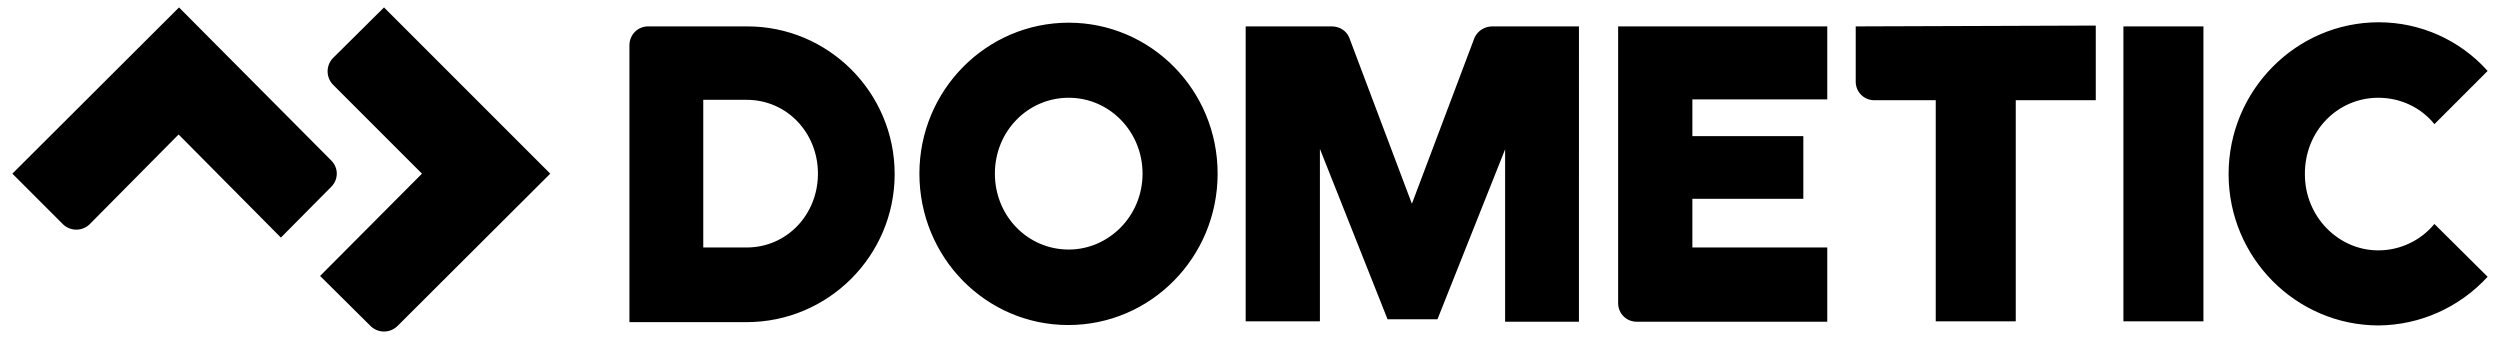 <svg xmlns="http://www.w3.org/2000/svg" xmlns:xlink="http://www.w3.org/1999/xlink" id="layer" x="0px" y="0px" viewBox="0 0 606.1 82.1" style="enable-background:new 0 0 606.1 82.1;" xml:space="preserve"><g>	<path d="M181,6.4h-23.9c-2.4,0-4.4,1.9-4.5,4.4v67.3H181c19.8,0,35.9-16.1,35.9-35.9S200.8,6.3,181,6.4L181,6.4z M170.5,60V24.2  H181c9.8,0,17.3,8,17.3,17.9S190.8,60,181,60H170.5z M361.8,6.4c-1.8,0-3.5,1-4.3,2.7l-15.2,40.3L327.1,9.1  c-0.7-1.7-2.4-2.7-4.2-2.7H302v71.5h18V36.1l16.4,41.3h12.1l16.4-41.2V78h17.9V6.4L361.8,6.4L361.8,6.4z M514.8,77.9h19.4V6.4  h-19.4V77.9z M392.3,6.4v67.1c0,2.5,2,4.5,4.5,4.5H443V60h-32.7V48.2h26.9V33h-26.9v-8.9H443V6.4H392.3z M449.9,6.4v13.4  c0,2.5,2,4.5,4.5,4.5h14.9v53.6h19.4V24.3h19.4V6.2L449.9,6.4z M259.1,5.5c-20,0-36.2,16.4-36.2,36.6c0,20.3,16.1,36.7,36.1,36.7  s36.2-16.4,36.2-36.7C295.2,21.7,278.9,5.5,259.1,5.5z M259.1,60.5c-10,0-17.9-8.2-17.9-18.4c0-10.3,8-18.4,17.9-18.4  S277,31.9,277,42.1C277,52.4,268.8,60.5,259.1,60.5z M576.6,23.7c5.3,0,10.3,2.3,13.6,6.4l12.9-12.9c-6.7-7.5-16.3-11.8-26.4-11.8  c-20,0-36.4,16.5-36.4,36.8s16.4,36.7,36.4,36.7c10.1-0.1,19.6-4.4,26.4-11.8l-12.9-12.8c-3.4,4.1-8.4,6.4-13.6,6.4  c-9.7,0-17.8-8.2-17.8-18.4C558.7,31.8,566.7,23.7,576.6,23.7z M80.3,38.9L43.4,1.8L3,42.1l12.3,12.3c1.8,1.7,4.6,1.7,6.4,0  l21.6-21.8l24.8,25l12.2-12.3C82.1,43.5,82.1,40.7,80.3,38.9z"></path>	<path d="M93.1,1.8L80.7,14.1c-1.7,1.8-1.7,4.6,0,6.4l21.6,21.6L77.6,66.9l12.3,12.2c1.8,1.7,4.6,1.7,6.4,0l37.1-37L93.1,1.8z"></path></g></svg>